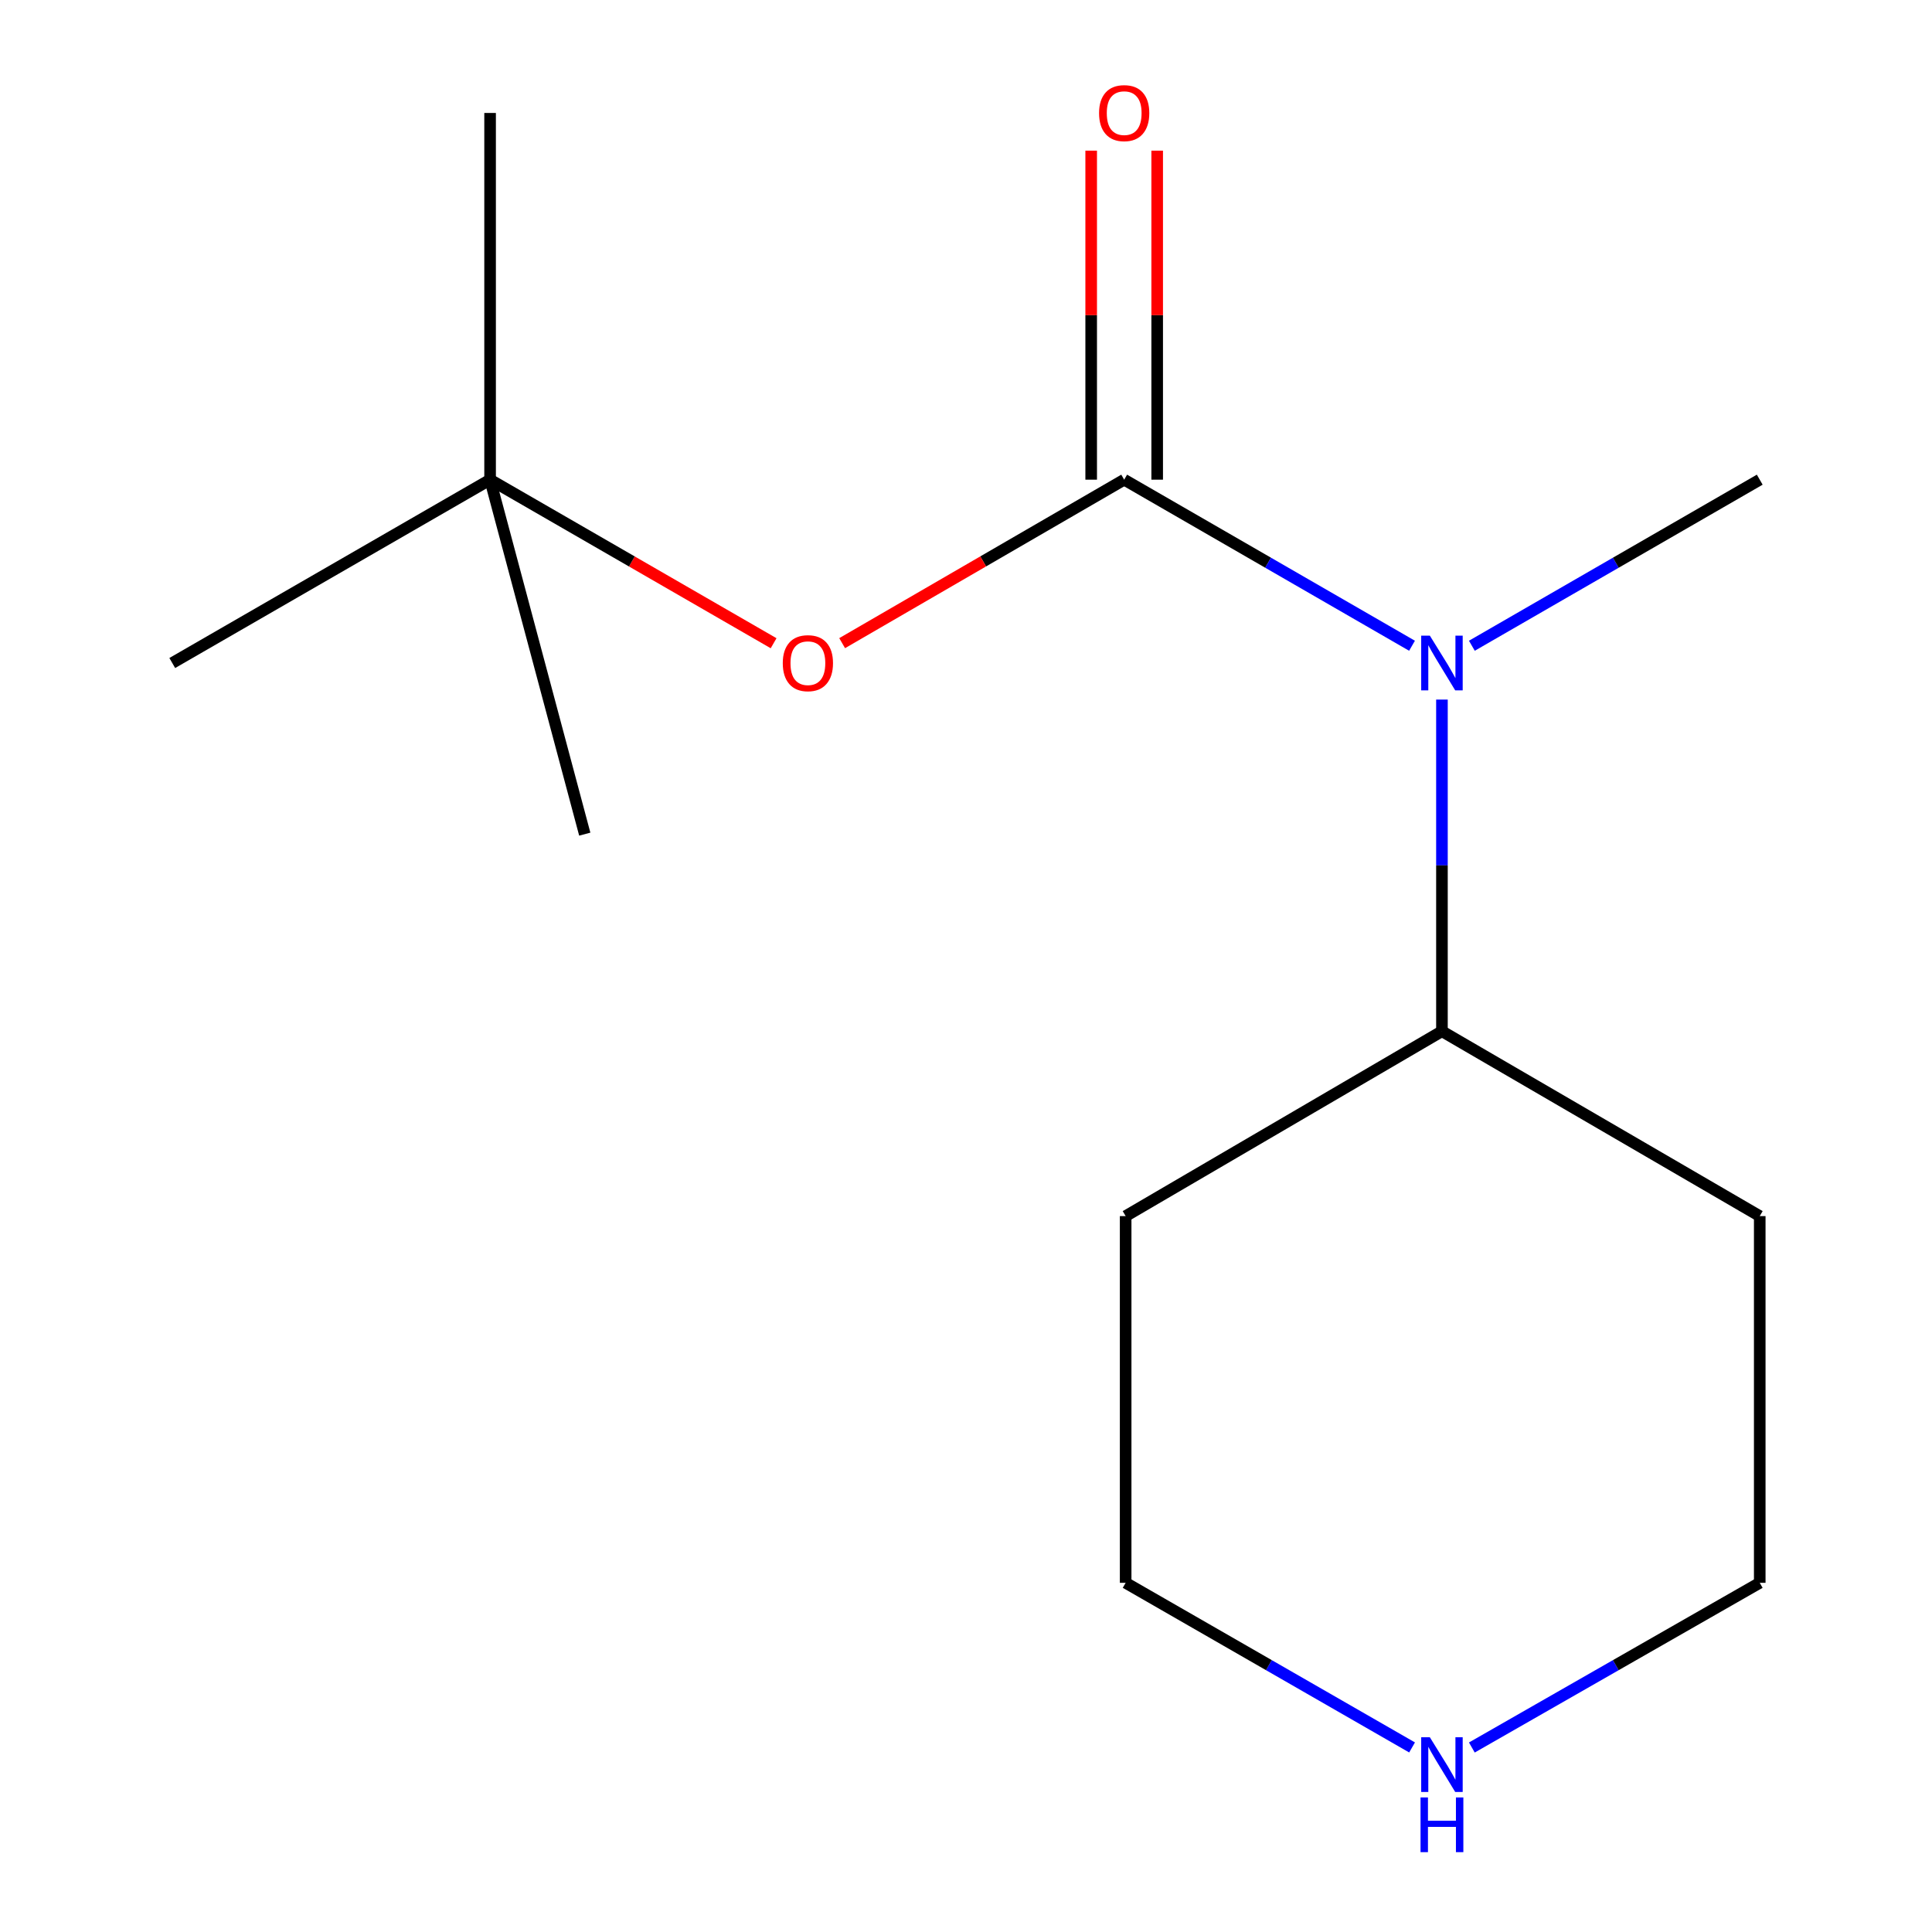 <?xml version='1.0' encoding='iso-8859-1'?>
<svg version='1.1' baseProfile='full'
              xmlns='http://www.w3.org/2000/svg'
                      xmlns:rdkit='http://www.rdkit.org/xml'
                      xmlns:xlink='http://www.w3.org/1999/xlink'
                  xml:space='preserve'
width='1000px' height='1000px' viewBox='0 0 1000 1000'>
<!-- END OF HEADER -->
<rect style='opacity:1.0;fill:#FFFFFF;stroke:none' width='1000' height='1000' x='0' y='0'> </rect>
<path class='bond-0' d='M 581.875,248.279 L 656.368,291.259' style='fill:none;fill-rule:evenodd;stroke:#000000;stroke-width:6px;stroke-linecap:butt;stroke-linejoin:miter;stroke-opacity:1' />
<path class='bond-0' d='M 656.368,291.259 L 730.861,334.239' style='fill:none;fill-rule:evenodd;stroke:#0000FF;stroke-width:6px;stroke-linecap:butt;stroke-linejoin:miter;stroke-opacity:1' />
<path class='bond-1' d='M 581.875,248.279 L 508.884,290.588' style='fill:none;fill-rule:evenodd;stroke:#000000;stroke-width:6px;stroke-linecap:butt;stroke-linejoin:miter;stroke-opacity:1' />
<path class='bond-1' d='M 508.884,290.588 L 435.893,332.897' style='fill:none;fill-rule:evenodd;stroke:#FF0000;stroke-width:6px;stroke-linecap:butt;stroke-linejoin:miter;stroke-opacity:1' />
<path class='bond-2' d='M 598.957,248.279 L 598.957,163.127' style='fill:none;fill-rule:evenodd;stroke:#000000;stroke-width:6px;stroke-linecap:butt;stroke-linejoin:miter;stroke-opacity:1' />
<path class='bond-2' d='M 598.957,163.127 L 598.957,77.975' style='fill:none;fill-rule:evenodd;stroke:#FF0000;stroke-width:6px;stroke-linecap:butt;stroke-linejoin:miter;stroke-opacity:1' />
<path class='bond-2' d='M 564.794,248.279 L 564.794,163.127' style='fill:none;fill-rule:evenodd;stroke:#000000;stroke-width:6px;stroke-linecap:butt;stroke-linejoin:miter;stroke-opacity:1' />
<path class='bond-2' d='M 564.794,163.127 L 564.794,77.975' style='fill:none;fill-rule:evenodd;stroke:#FF0000;stroke-width:6px;stroke-linecap:butt;stroke-linejoin:miter;stroke-opacity:1' />
<path class='bond-4' d='M 746.348,362.099 L 746.348,447.93' style='fill:none;fill-rule:evenodd;stroke:#0000FF;stroke-width:6px;stroke-linecap:butt;stroke-linejoin:miter;stroke-opacity:1' />
<path class='bond-4' d='M 746.348,447.93 L 746.348,533.762' style='fill:none;fill-rule:evenodd;stroke:#000000;stroke-width:6px;stroke-linecap:butt;stroke-linejoin:miter;stroke-opacity:1' />
<path class='bond-8' d='M 761.835,334.24 L 836.337,291.259' style='fill:none;fill-rule:evenodd;stroke:#0000FF;stroke-width:6px;stroke-linecap:butt;stroke-linejoin:miter;stroke-opacity:1' />
<path class='bond-8' d='M 836.337,291.259 L 910.839,248.279' style='fill:none;fill-rule:evenodd;stroke:#000000;stroke-width:6px;stroke-linecap:butt;stroke-linejoin:miter;stroke-opacity:1' />
<path class='bond-5' d='M 400.415,332.936 L 327.043,290.608' style='fill:none;fill-rule:evenodd;stroke:#FF0000;stroke-width:6px;stroke-linecap:butt;stroke-linejoin:miter;stroke-opacity:1' />
<path class='bond-5' d='M 327.043,290.608 L 253.671,248.279' style='fill:none;fill-rule:evenodd;stroke:#000000;stroke-width:6px;stroke-linecap:butt;stroke-linejoin:miter;stroke-opacity:1' />
<path class='bond-3' d='M 761.825,904.507 L 836.332,861.885' style='fill:none;fill-rule:evenodd;stroke:#0000FF;stroke-width:6px;stroke-linecap:butt;stroke-linejoin:miter;stroke-opacity:1' />
<path class='bond-3' d='M 836.332,861.885 L 910.839,819.263' style='fill:none;fill-rule:evenodd;stroke:#000000;stroke-width:6px;stroke-linecap:butt;stroke-linejoin:miter;stroke-opacity:1' />
<path class='bond-14' d='M 730.887,904.475 L 656.761,861.869' style='fill:none;fill-rule:evenodd;stroke:#0000FF;stroke-width:6px;stroke-linecap:butt;stroke-linejoin:miter;stroke-opacity:1' />
<path class='bond-14' d='M 656.761,861.869 L 582.635,819.263' style='fill:none;fill-rule:evenodd;stroke:#000000;stroke-width:6px;stroke-linecap:butt;stroke-linejoin:miter;stroke-opacity:1' />
<path class='bond-6' d='M 746.348,533.762 L 582.635,629.454' style='fill:none;fill-rule:evenodd;stroke:#000000;stroke-width:6px;stroke-linecap:butt;stroke-linejoin:miter;stroke-opacity:1' />
<path class='bond-7' d='M 746.348,533.762 L 910.839,629.454' style='fill:none;fill-rule:evenodd;stroke:#000000;stroke-width:6px;stroke-linecap:butt;stroke-linejoin:miter;stroke-opacity:1' />
<path class='bond-11' d='M 253.671,248.279 L 89.161,343.174' style='fill:none;fill-rule:evenodd;stroke:#000000;stroke-width:6px;stroke-linecap:butt;stroke-linejoin:miter;stroke-opacity:1' />
<path class='bond-12' d='M 253.671,248.279 L 253.671,58.47' style='fill:none;fill-rule:evenodd;stroke:#000000;stroke-width:6px;stroke-linecap:butt;stroke-linejoin:miter;stroke-opacity:1' />
<path class='bond-13' d='M 253.671,248.279 L 302.675,431.749' style='fill:none;fill-rule:evenodd;stroke:#000000;stroke-width:6px;stroke-linecap:butt;stroke-linejoin:miter;stroke-opacity:1' />
<path class='bond-9' d='M 582.635,629.454 L 582.635,819.263' style='fill:none;fill-rule:evenodd;stroke:#000000;stroke-width:6px;stroke-linecap:butt;stroke-linejoin:miter;stroke-opacity:1' />
<path class='bond-10' d='M 910.839,629.454 L 910.839,819.263' style='fill:none;fill-rule:evenodd;stroke:#000000;stroke-width:6px;stroke-linecap:butt;stroke-linejoin:miter;stroke-opacity:1' />
<path  class='atom-1' d='M 740.088 329.014
L 749.368 344.014
Q 750.288 345.494, 751.768 348.174
Q 753.248 350.854, 753.328 351.014
L 753.328 329.014
L 757.088 329.014
L 757.088 357.334
L 753.208 357.334
L 743.248 340.934
Q 742.088 339.014, 740.848 336.814
Q 739.648 334.614, 739.288 333.934
L 739.288 357.334
L 735.608 357.334
L 735.608 329.014
L 740.088 329.014
' fill='#0000FF'/>
<path  class='atom-2' d='M 405.162 343.254
Q 405.162 336.454, 408.522 332.654
Q 411.882 328.854, 418.162 328.854
Q 424.442 328.854, 427.802 332.654
Q 431.162 336.454, 431.162 343.254
Q 431.162 350.134, 427.762 354.054
Q 424.362 357.934, 418.162 357.934
Q 411.922 357.934, 408.522 354.054
Q 405.162 350.174, 405.162 343.254
M 418.162 354.734
Q 422.482 354.734, 424.802 351.854
Q 427.162 348.934, 427.162 343.254
Q 427.162 337.694, 424.802 334.894
Q 422.482 332.054, 418.162 332.054
Q 413.842 332.054, 411.482 334.854
Q 409.162 337.654, 409.162 343.254
Q 409.162 348.974, 411.482 351.854
Q 413.842 354.734, 418.162 354.734
' fill='#FF0000'/>
<path  class='atom-3' d='M 568.875 58.55
Q 568.875 51.75, 572.235 47.95
Q 575.595 44.15, 581.875 44.15
Q 588.155 44.15, 591.515 47.95
Q 594.875 51.75, 594.875 58.55
Q 594.875 65.43, 591.475 69.35
Q 588.075 73.23, 581.875 73.23
Q 575.635 73.23, 572.235 69.35
Q 568.875 65.47, 568.875 58.55
M 581.875 70.03
Q 586.195 70.03, 588.515 67.15
Q 590.875 64.23, 590.875 58.55
Q 590.875 52.99, 588.515 50.19
Q 586.195 47.35, 581.875 47.35
Q 577.555 47.35, 575.195 50.15
Q 572.875 52.95, 572.875 58.55
Q 572.875 64.27, 575.195 67.15
Q 577.555 70.03, 581.875 70.03
' fill='#FF0000'/>
<path  class='atom-4' d='M 740.088 899.201
L 749.368 914.201
Q 750.288 915.681, 751.768 918.361
Q 753.248 921.041, 753.328 921.201
L 753.328 899.201
L 757.088 899.201
L 757.088 927.521
L 753.208 927.521
L 743.248 911.121
Q 742.088 909.201, 740.848 907.001
Q 739.648 904.801, 739.288 904.121
L 739.288 927.521
L 735.608 927.521
L 735.608 899.201
L 740.088 899.201
' fill='#0000FF'/>
<path  class='atom-4' d='M 735.268 930.353
L 739.108 930.353
L 739.108 942.393
L 753.588 942.393
L 753.588 930.353
L 757.428 930.353
L 757.428 958.673
L 753.588 958.673
L 753.588 945.593
L 739.108 945.593
L 739.108 958.673
L 735.268 958.673
L 735.268 930.353
' fill='#0000FF'/>
</svg>
